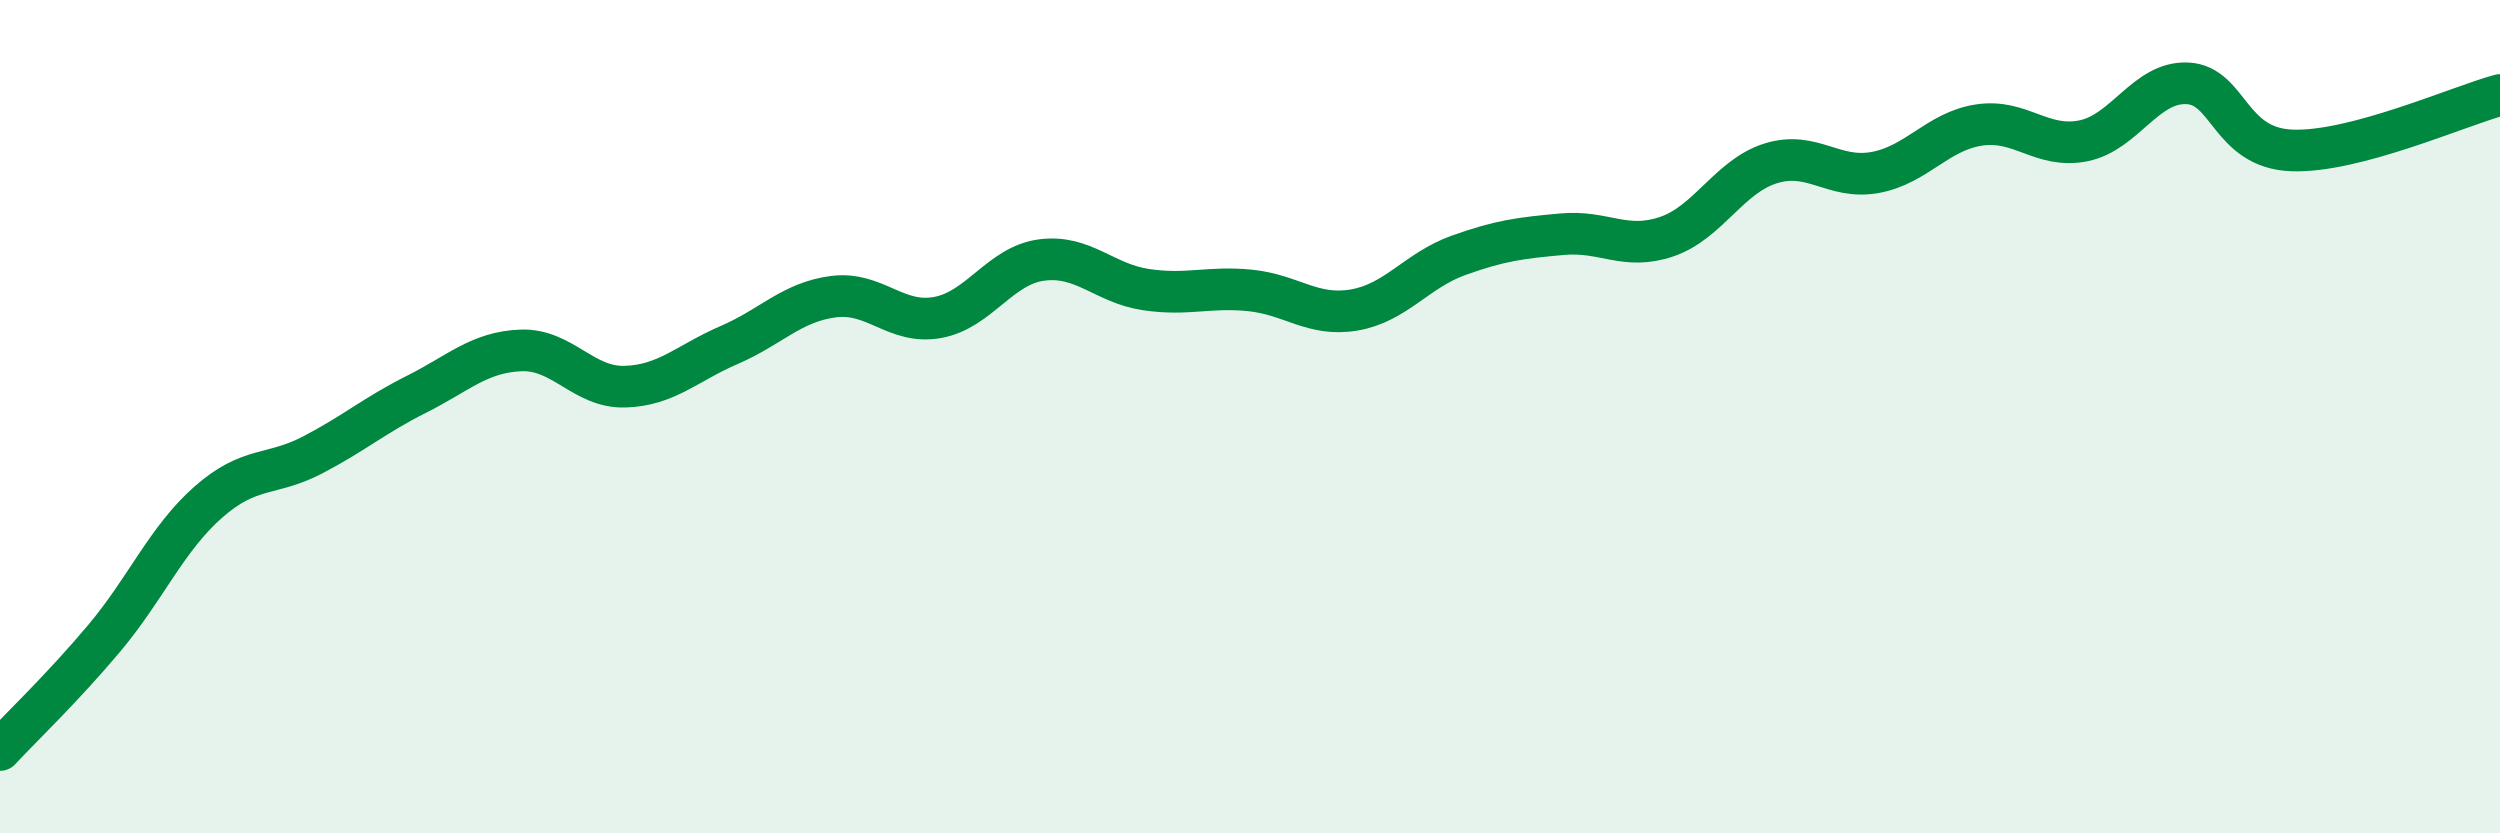 
    <svg width="60" height="20" viewBox="0 0 60 20" xmlns="http://www.w3.org/2000/svg">
      <path
        d="M 0,18 C 0.5,17.46 1.5,16.51 2.5,15.32 C 3.5,14.13 4,12.93 5,12.05 C 6,11.17 6.5,11.44 7.5,10.92 C 8.5,10.4 9,9.96 10,9.46 C 11,8.96 11.5,8.45 12.5,8.41 C 13.5,8.37 14,9.31 15,9.28 C 16,9.25 16.5,8.71 17.5,8.28 C 18.5,7.85 19,7.25 20,7.12 C 21,6.99 21.5,7.8 22.5,7.62 C 23.5,7.44 24,6.37 25,6.24 C 26,6.11 26.5,6.8 27.5,6.95 C 28.5,7.1 29,6.87 30,6.97 C 31,7.07 31.5,7.61 32.5,7.44 C 33.5,7.27 34,6.49 35,6.13 C 36,5.77 36.5,5.71 37.5,5.62 C 38.5,5.53 39,6.02 40,5.68 C 41,5.34 41.5,4.23 42.5,3.92 C 43.5,3.61 44,4.32 45,4.14 C 46,3.96 46.5,3.15 47.5,3 C 48.5,2.85 49,3.58 50,3.38 C 51,3.18 51.5,1.95 52.5,2 C 53.5,2.05 53.5,3.55 55,3.61 C 56.5,3.67 59,2.55 60,2.28L60 20L0 20Z"
        fill="#008740"
        opacity="0.1"
        stroke-linecap="round"
        stroke-linejoin="round"
      />
      <path
        d="M 0,18 C 0.5,17.46 1.5,16.51 2.5,15.32 C 3.5,14.13 4,12.93 5,12.05 C 6,11.17 6.5,11.44 7.5,10.92 C 8.5,10.4 9,9.96 10,9.46 C 11,8.96 11.5,8.45 12.5,8.41 C 13.5,8.37 14,9.31 15,9.28 C 16,9.25 16.5,8.71 17.5,8.28 C 18.5,7.85 19,7.25 20,7.12 C 21,6.99 21.5,7.8 22.5,7.62 C 23.5,7.44 24,6.37 25,6.24 C 26,6.11 26.5,6.8 27.5,6.95 C 28.5,7.1 29,6.87 30,6.97 C 31,7.07 31.5,7.61 32.5,7.44 C 33.5,7.27 34,6.49 35,6.13 C 36,5.77 36.5,5.71 37.5,5.62 C 38.5,5.53 39,6.02 40,5.68 C 41,5.34 41.5,4.23 42.5,3.92 C 43.5,3.61 44,4.32 45,4.14 C 46,3.96 46.5,3.15 47.5,3 C 48.5,2.85 49,3.58 50,3.38 C 51,3.18 51.5,1.95 52.5,2 C 53.5,2.05 53.5,3.55 55,3.61 C 56.5,3.67 59,2.55 60,2.28"
        stroke="#008740"
        stroke-width="1"
        fill="none"
        stroke-linecap="round"
        stroke-linejoin="round"
      />
    </svg>
  